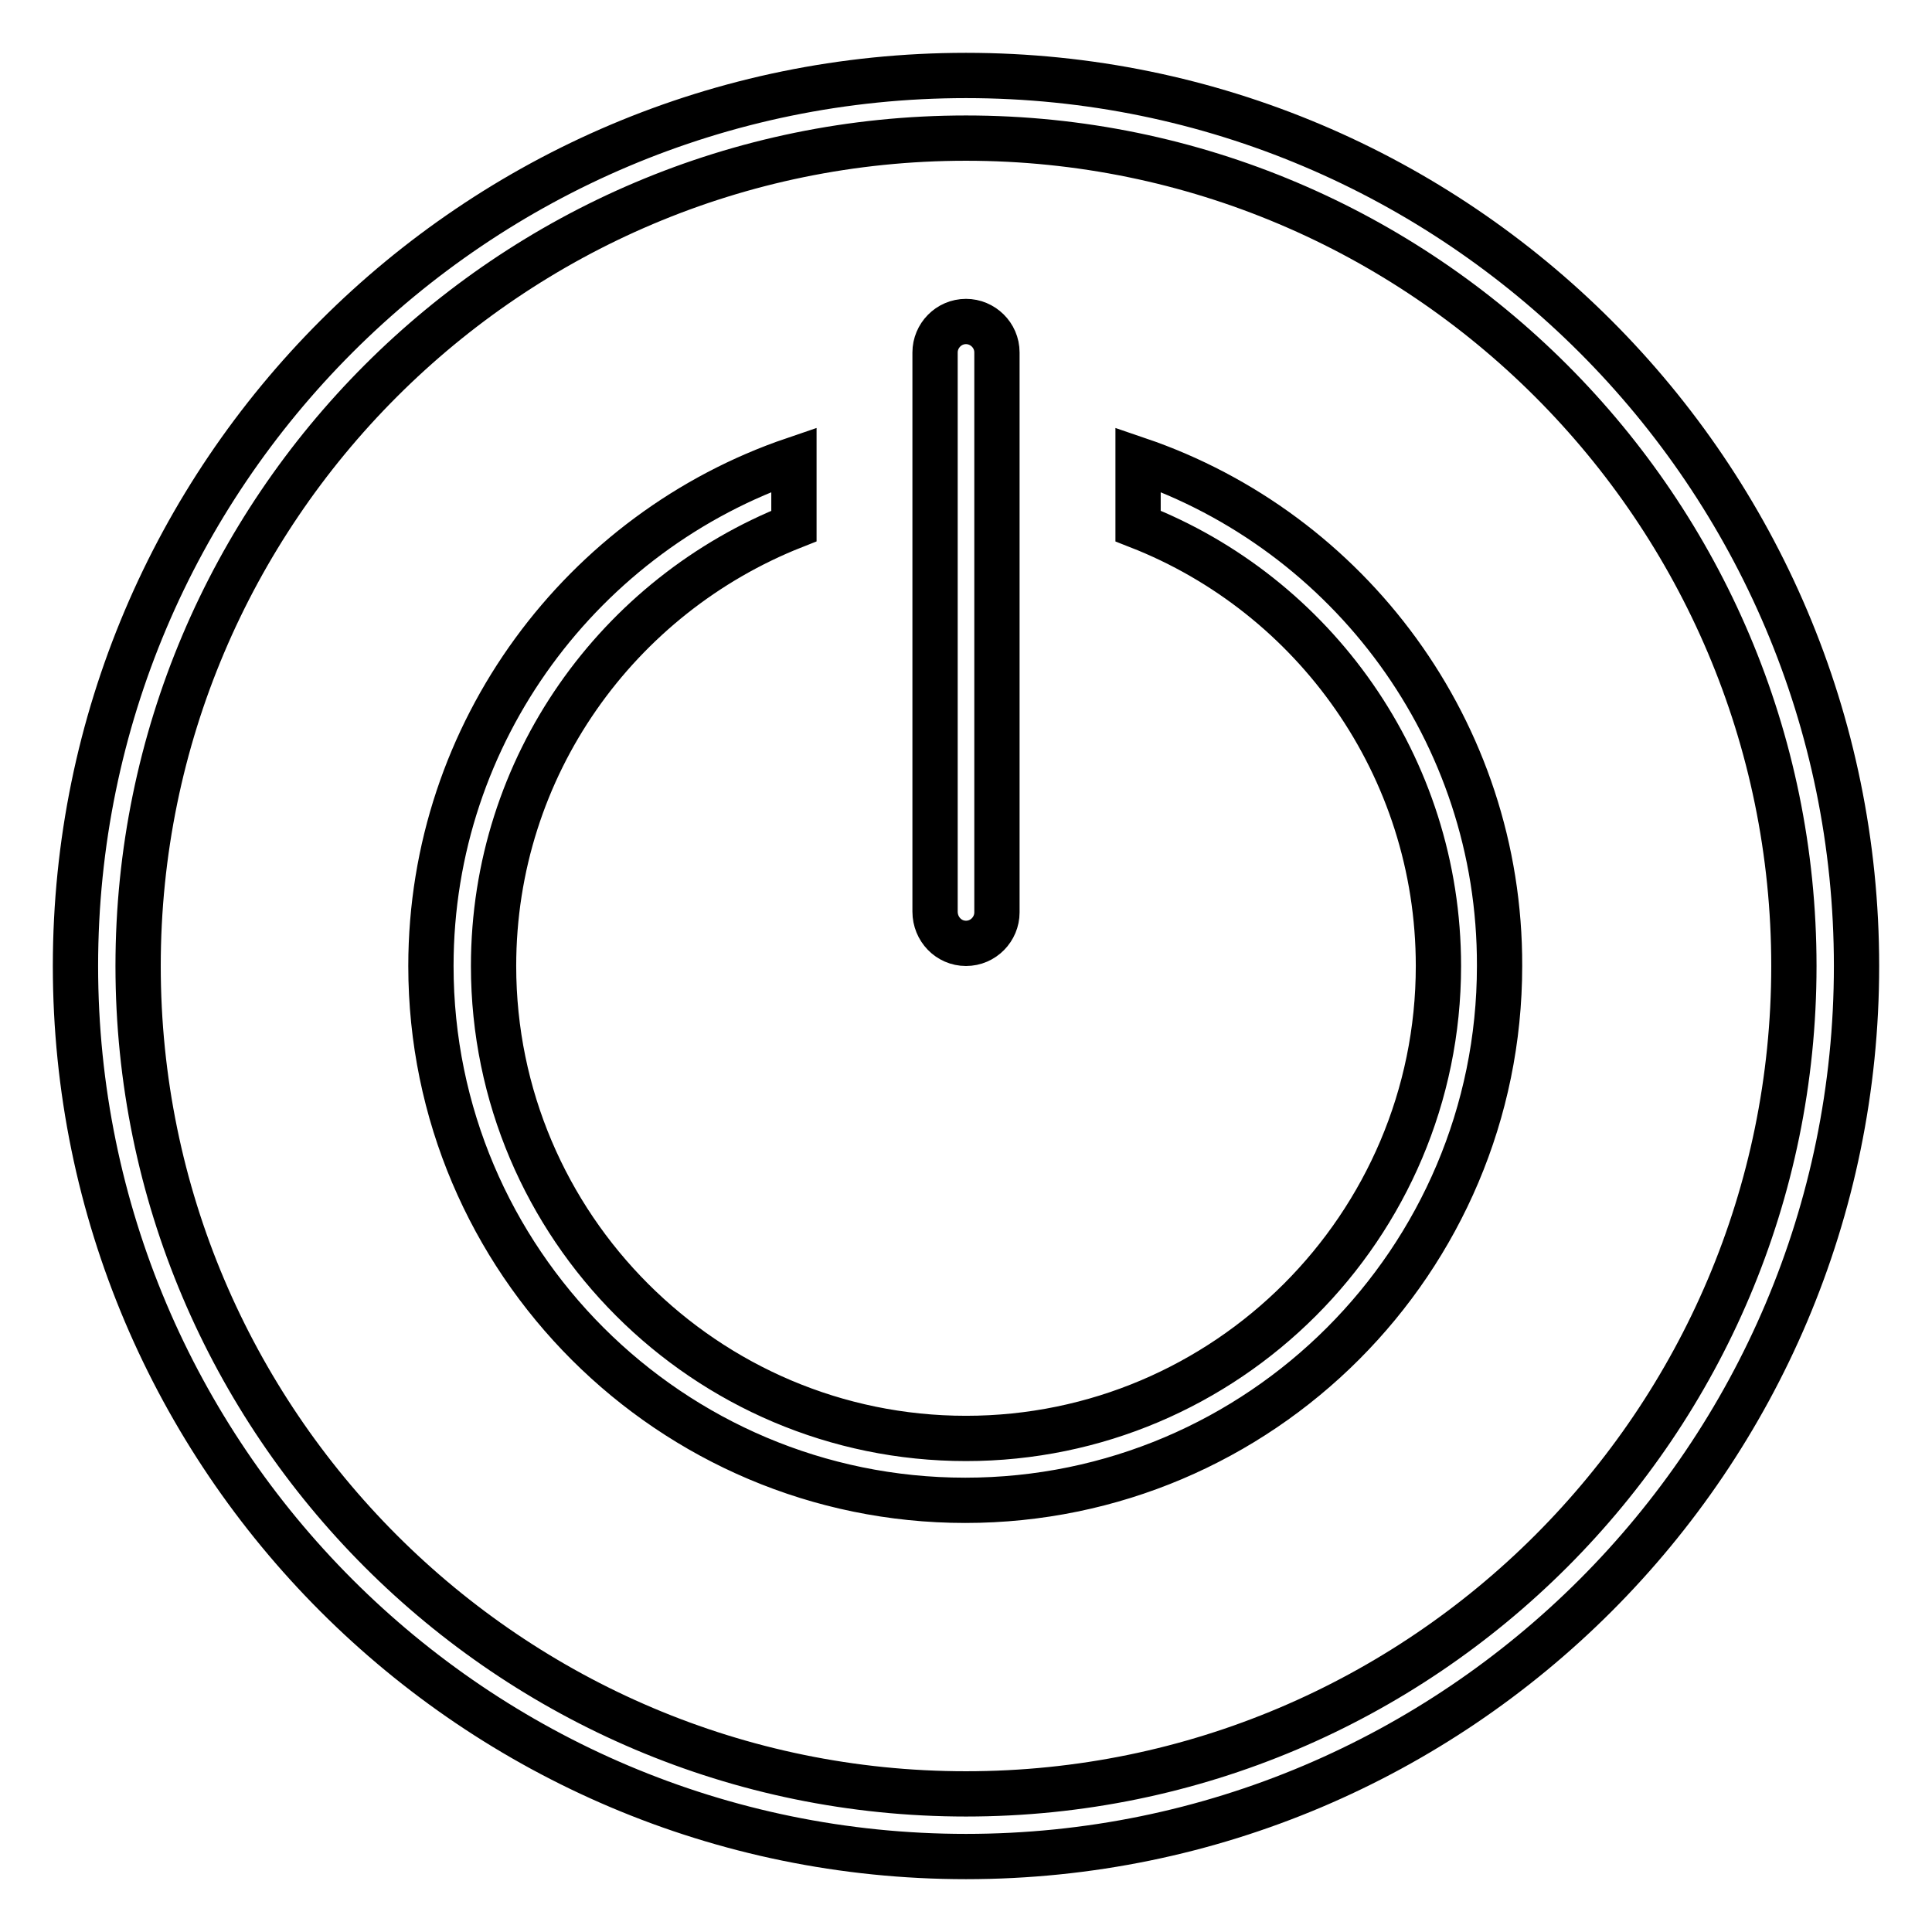 <?xml version="1.0" encoding="utf-8"?>
<!-- Svg Vector Icons : http://www.onlinewebfonts.com/icon -->
<!DOCTYPE svg PUBLIC "-//W3C//DTD SVG 1.1//EN" "http://www.w3.org/Graphics/SVG/1.1/DTD/svg11.dtd">
<svg version="1.1" xmlns="http://www.w3.org/2000/svg" xmlns:xlink="http://www.w3.org/1999/xlink" x="0px" y="0px" viewBox="0 0 256 256" enable-background="new 0 0 256 256" xml:space="preserve">
<g> <path stroke-width="6" fill-opacity="0" stroke="#000000"  d="M128,10C62.9,10,10,62.9,10,128c0,65.1,52.9,118,118,118c65.1,0,118-52.9,118-118C246,62.9,193.1,10,128,10 z M128,237.7c-60.5,0-109.7-49.2-109.7-109.7C18.3,67.5,67.5,18.3,128,18.3c60.5,0,109.7,49.2,109.7,109.7 C237.7,188.5,188.5,237.7,128,237.7z M150.8,60.9v8.8c23.3,9.1,39.8,31.8,39.8,58.3c0,34.5-28.1,62.6-62.6,62.6 c-34.5,0-62.6-28.1-62.6-62.6c0-26.5,16.5-49.1,39.8-58.3v-8.8c-27.9,9.5-48.1,36-48.1,67.1c0,39.1,31.8,70.8,70.8,70.8 c39.1,0,70.8-31.8,70.8-70.8C198.8,96.9,178.7,70.4,150.8,60.9z M128,125c2.3,0,4.1-1.9,4.1-4.1V46.7c0-2.3-1.9-4.1-4.1-4.1 c-2.3,0-4.1,1.9-4.1,4.1v74.1C123.9,123.1,125.7,125,128,125z"/></g>
</svg>
